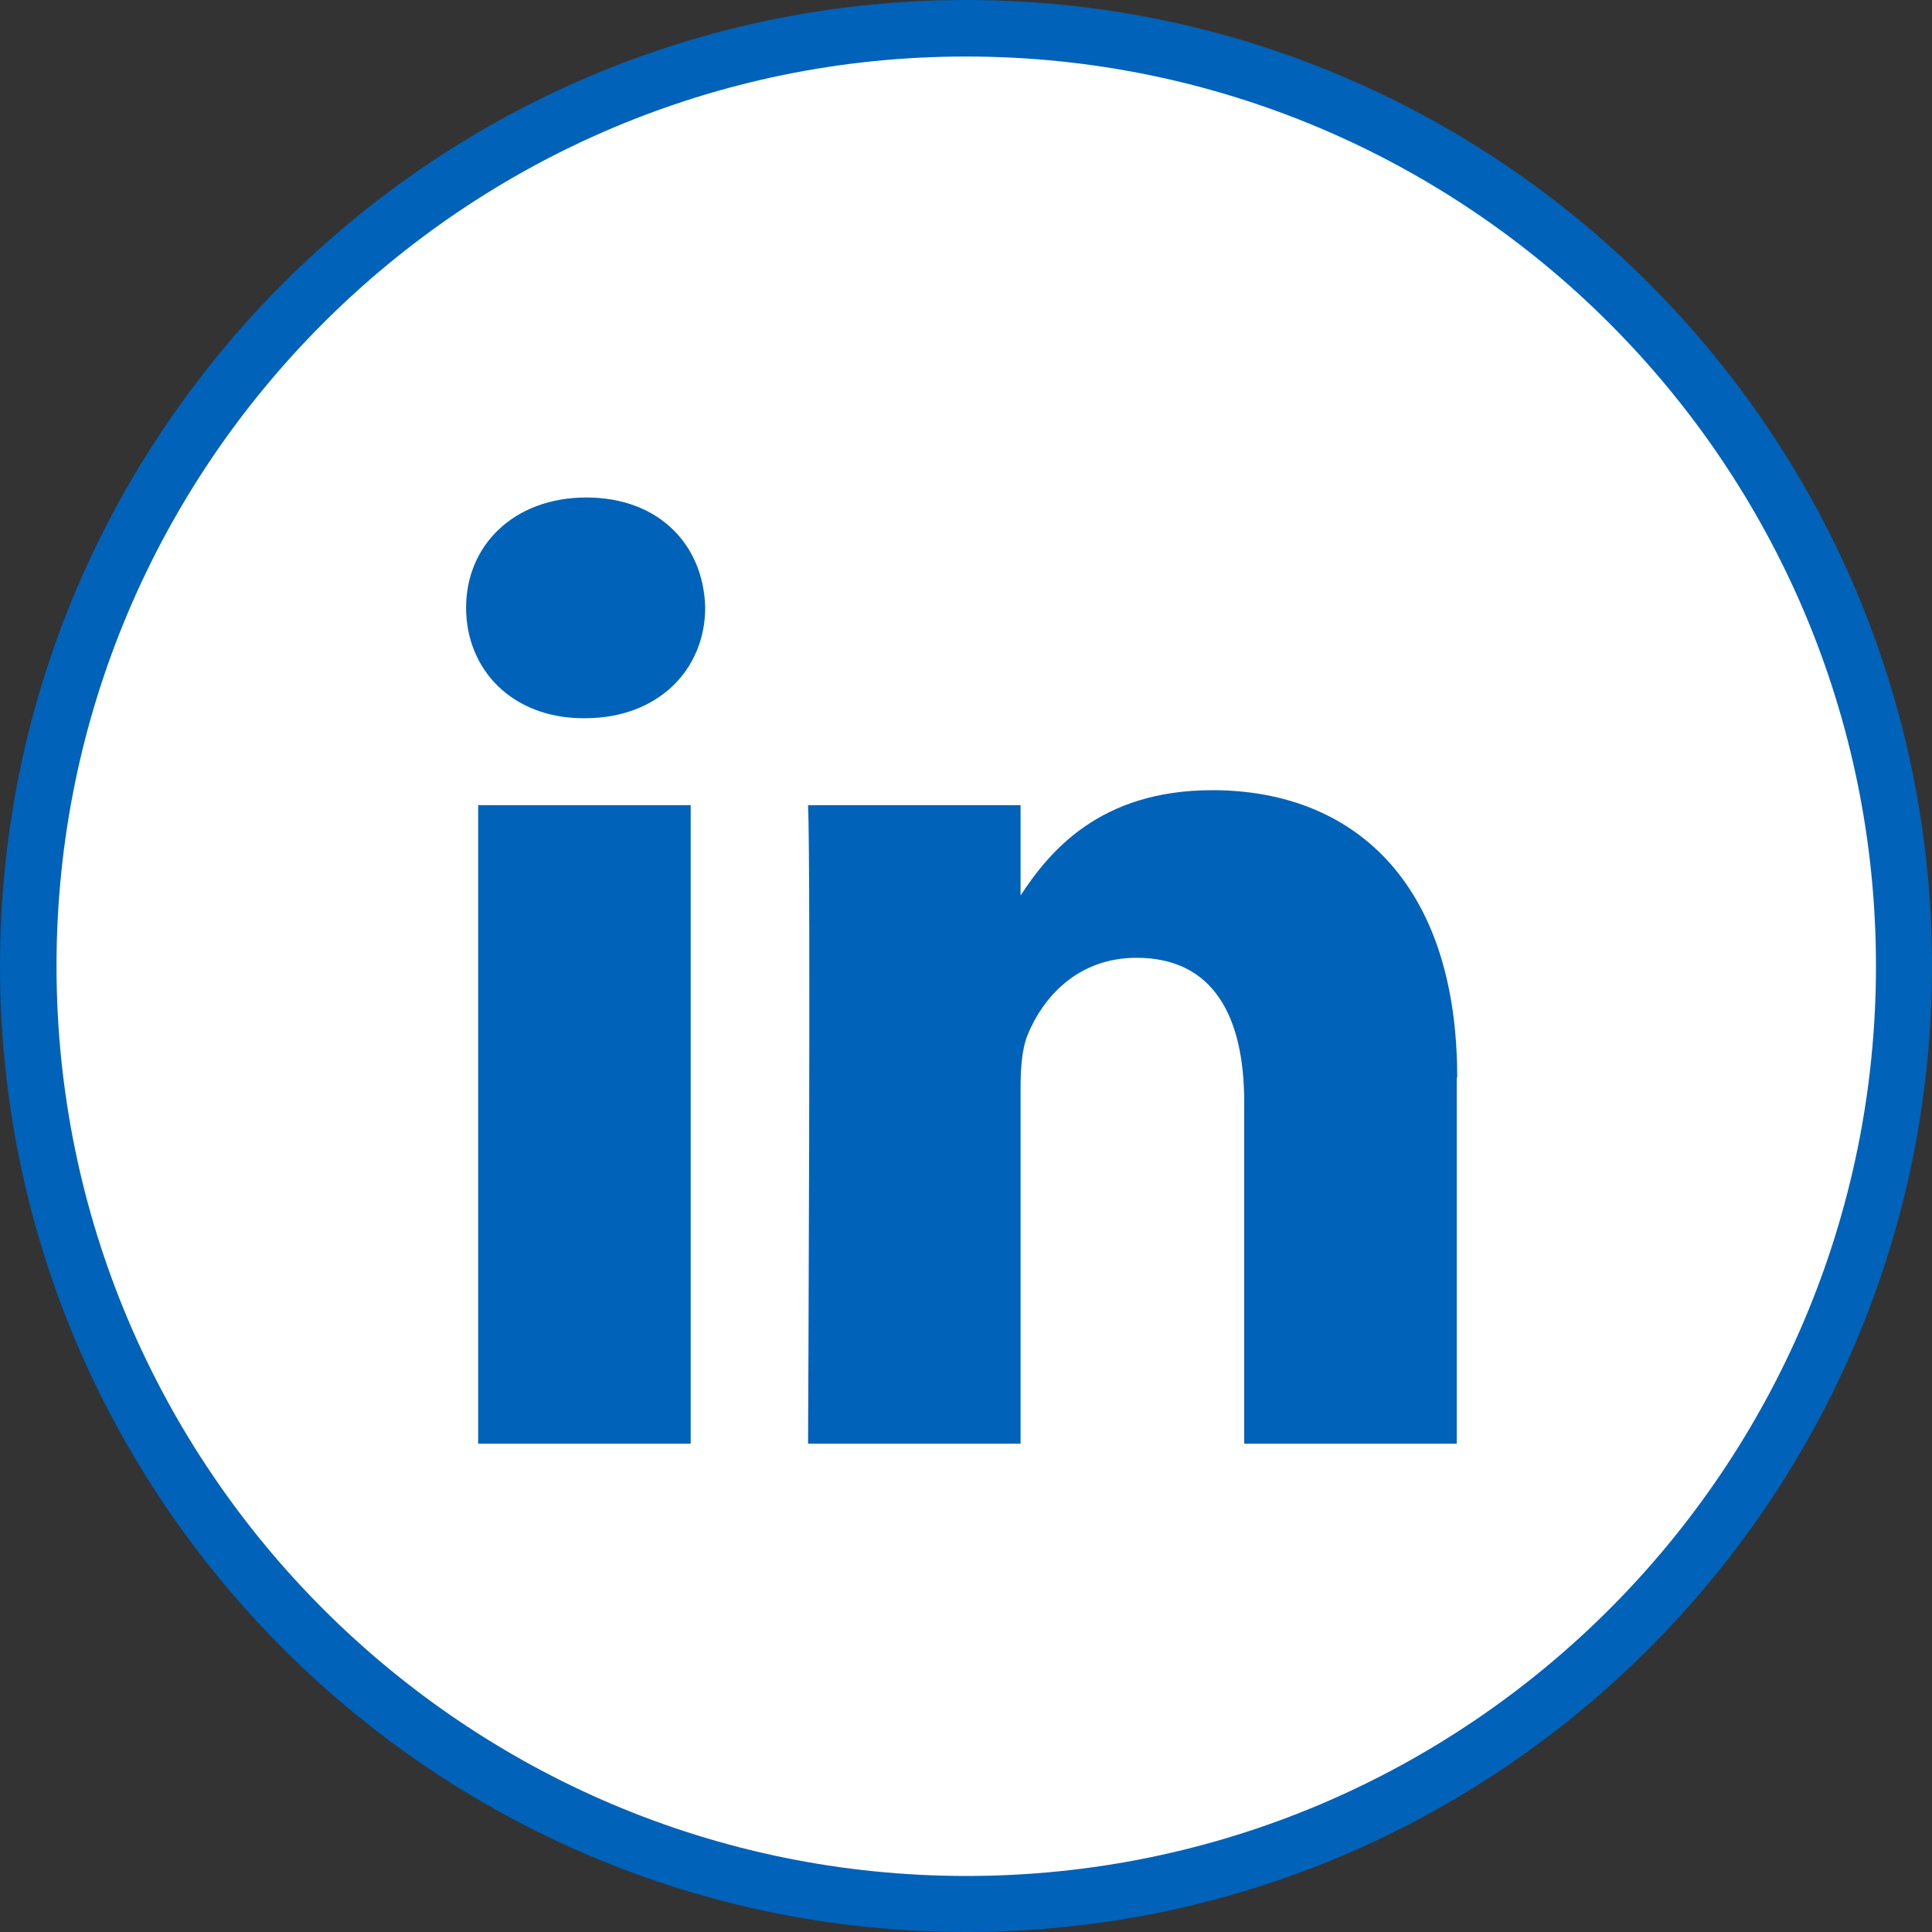 <?xml version="1.0" encoding="UTF-8"?><svg id="Layer_1" xmlns="http://www.w3.org/2000/svg" viewBox="0 0 40 40"><rect x="0" y="0" width="40" height="40" fill="#333333" stroke="none"/><defs><style>.cls-1{fill:#fff;}.cls-2,.cls-3{fill:#0062b8;}.cls-3{fill-rule:evenodd;}</style></defs><circle class="cls-1" cx="20" cy="20" r="19.49"/><g><path class="cls-2" d="m20,40C8.97,40,0,31.03,0,20S8.97,0,20,0s20,8.97,20,20-8.97,20-20,20Zm0-38.83C9.62,1.17,1.17,9.61,1.17,20s8.45,18.84,18.84,18.84,18.83-8.45,18.83-18.84S30.39,1.17,20,1.17Z"/><path class="cls-3" d="m14.3,16.67h-4.4v13.22h4.4v-13.22Z"/><path class="cls-3" d="m14.6,12.58c-.03-1.3-.96-2.28-2.46-2.28s-2.49.99-2.49,2.28.96,2.29,2.43,2.29h.03c1.53,0,2.49-1.02,2.49-2.29Z"/><path class="cls-3" d="m30.17,22.31c0-4.06-2.17-5.95-5.07-5.95-2.34,0-3.38,1.28-3.97,2.18v-1.87h-4.4c.06,1.24,0,13.22,0,13.22h4.4v-7.38c0-.4.03-.79.14-1.07.32-.79,1.04-1.61,2.26-1.61,1.59,0,2.23,1.21,2.23,2.99v7.07h4.4v-7.58Z"/></g></svg>